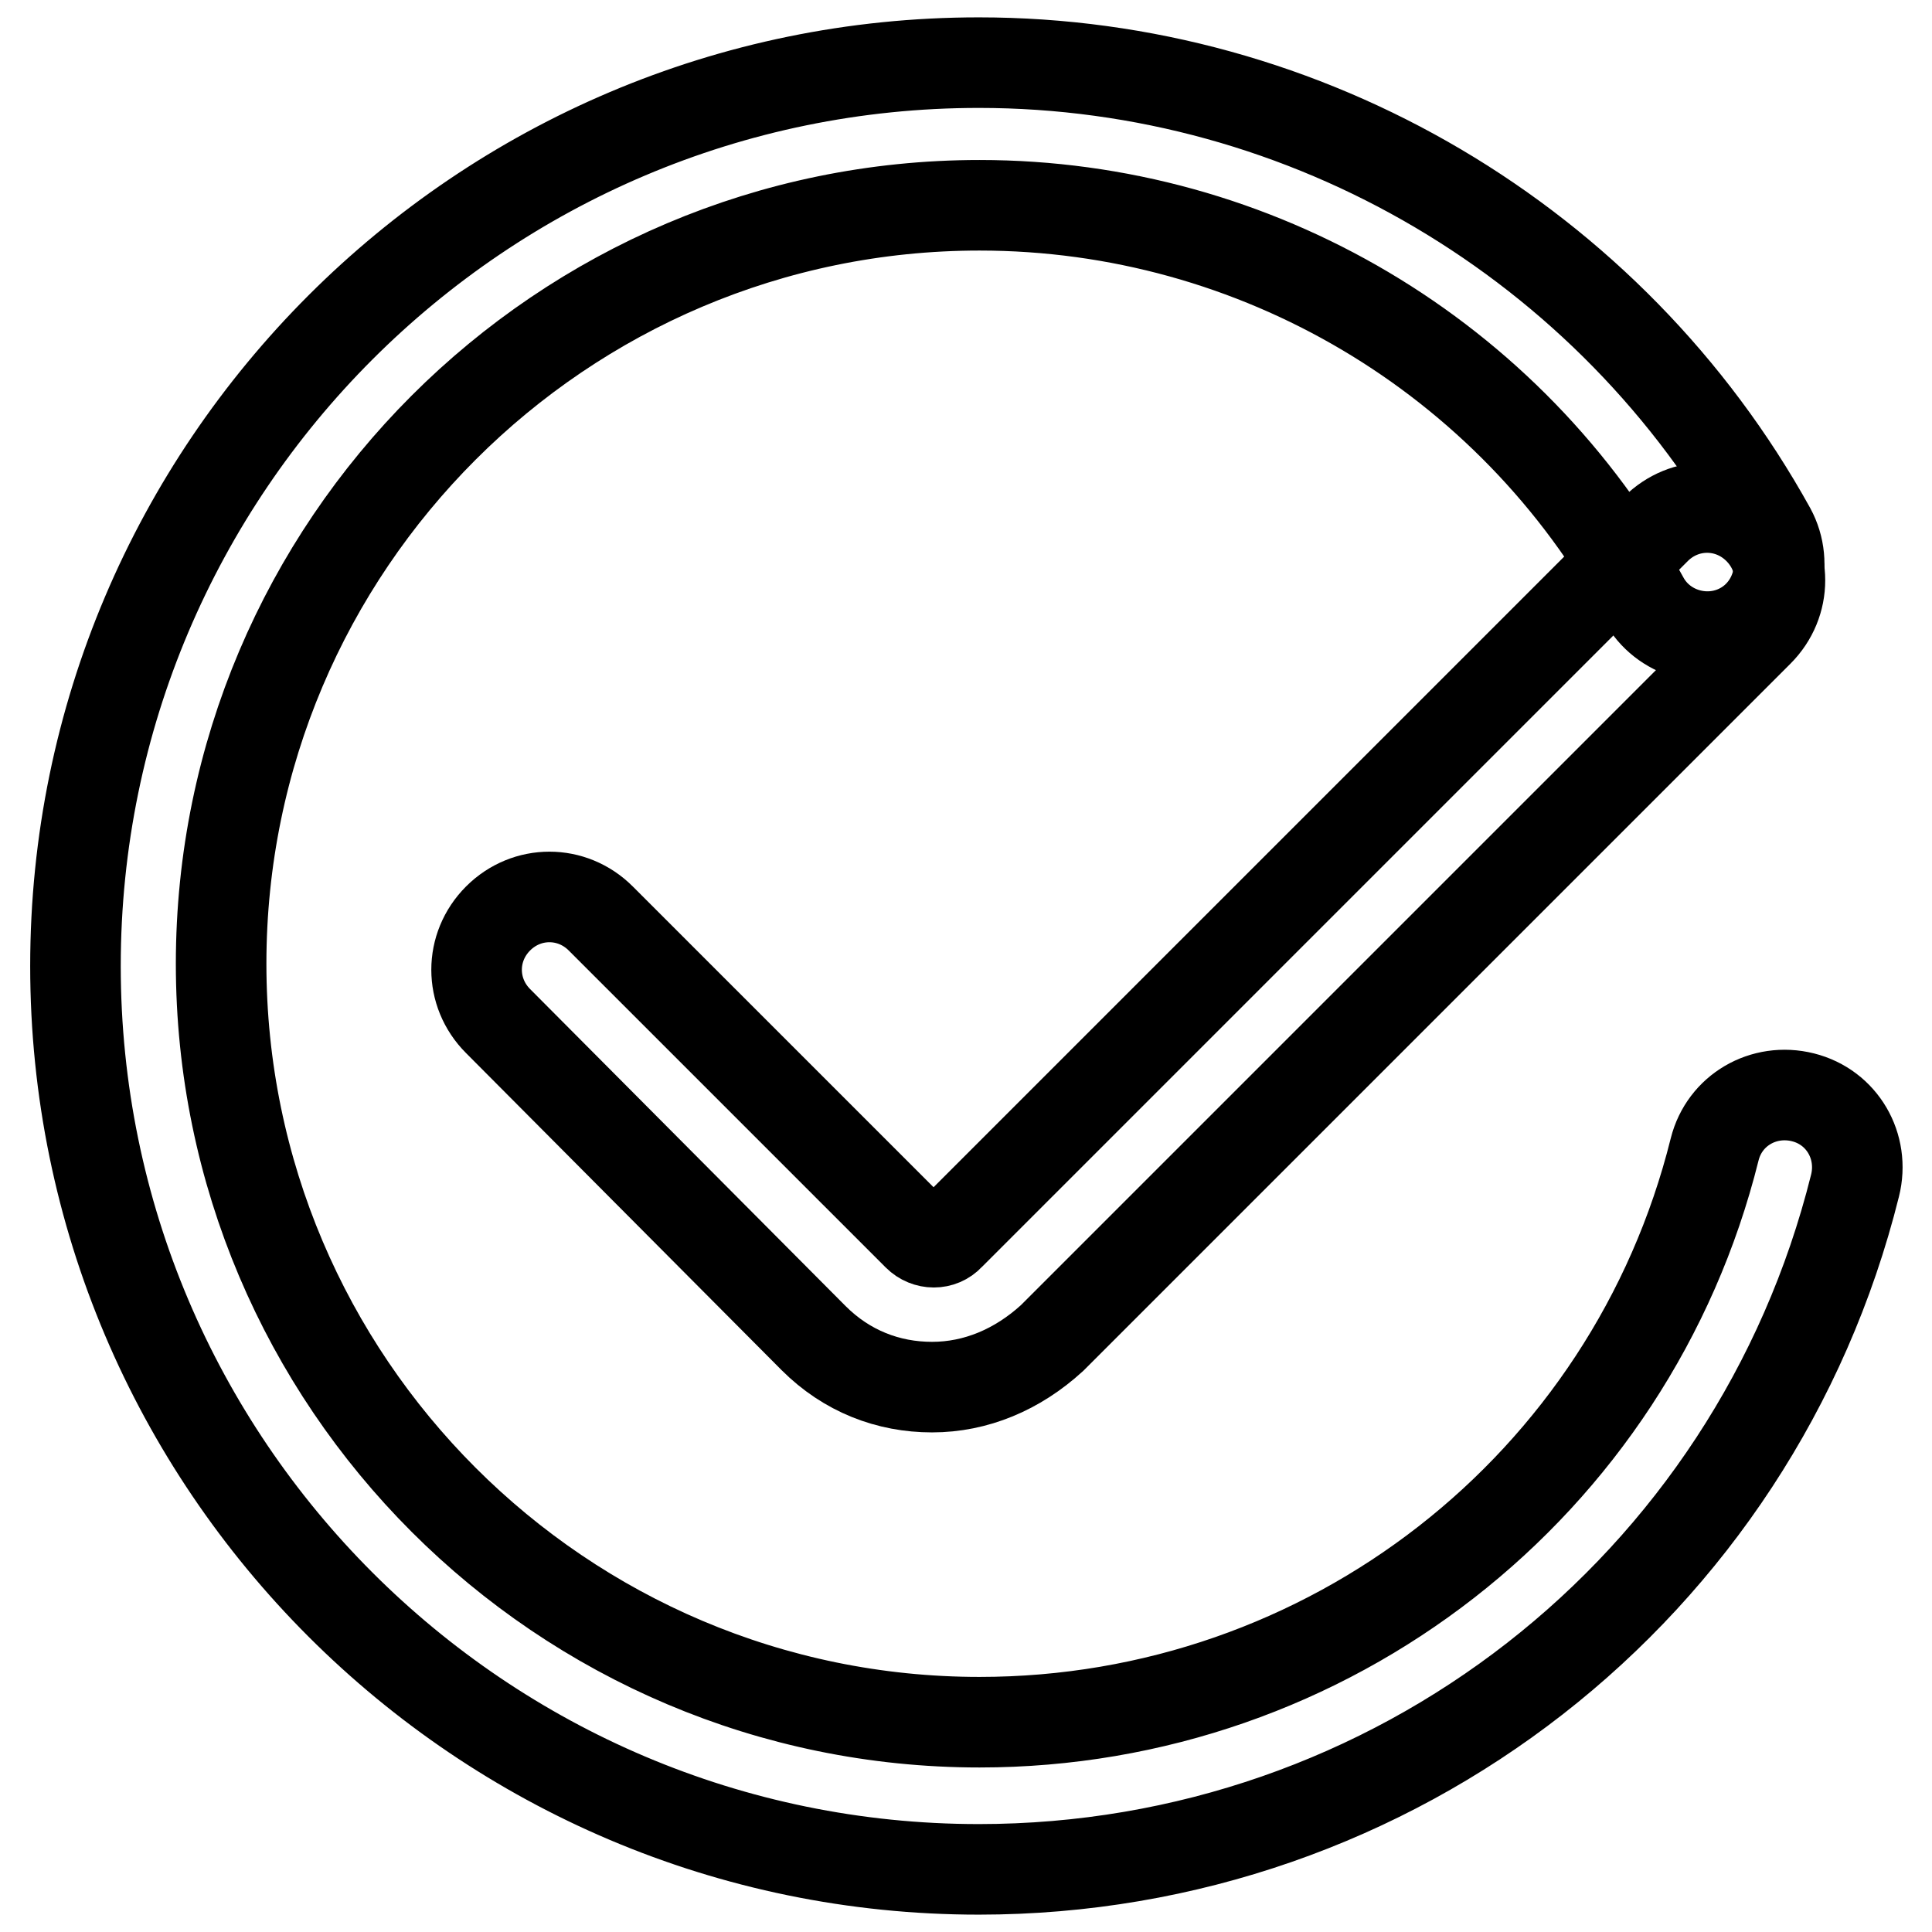 <?xml version="1.0" encoding="utf-8"?>
<!-- Svg Vector Icons : http://www.onlinewebfonts.com/icon -->
<!DOCTYPE svg PUBLIC "-//W3C//DTD SVG 1.1//EN" "http://www.w3.org/Graphics/SVG/1.1/DTD/svg11.dtd">
<svg version="1.1" xmlns="http://www.w3.org/2000/svg" xmlns:xlink="http://www.w3.org/1999/xlink" x="0px" y="0px" viewBox="0 0 256 256" enable-background="new 0 0 256 256" xml:space="preserve">
<g> <path stroke-width="12" fill-opacity="0" stroke="#000000"  d="M129.7,247.7C63.7,247.7,10,194,10,128C10,62,63.7,8.3,129.7,8.3c43.5,0,83.8,23.8,104.9,61.9 c2.5,4.6,0.8,10.5-3.8,13s-10.5,0.8-13-3.8c-17.6-32.2-51.4-52.2-88-52.2c-55.4,0-100.5,45.1-100.5,100.5 c0,55.4,45.1,100.5,100.5,100.5c46.2,0,86.3-31.3,97.4-75.9c1.3-5.2,6.5-8.2,11.7-6.9c5.2,1.3,8.2,6.5,6.9,11.7 C232.5,210.5,184.7,247.7,129.7,247.7L129.7,247.7z"/> <path stroke-width="12" fill-opacity="0" stroke="#000000"  d="M123.5,183.8c-5.8,0-11.3-2.1-15.7-6.5l-41.8-42c-3.8-3.8-3.8-9.8,0-13.6c3.8-3.8,9.8-3.8,13.6,0l42,42 c1.2,1.2,3.1,1.2,4.2,0l93.6-93.6c3.8-3.8,9.8-3.8,13.6,0c3.8,3.8,3.8,9.8,0,13.6l-93.6,93.6C134.8,181.5,129.3,183.8,123.5,183.8 L123.5,183.8z"/></g>
</svg>